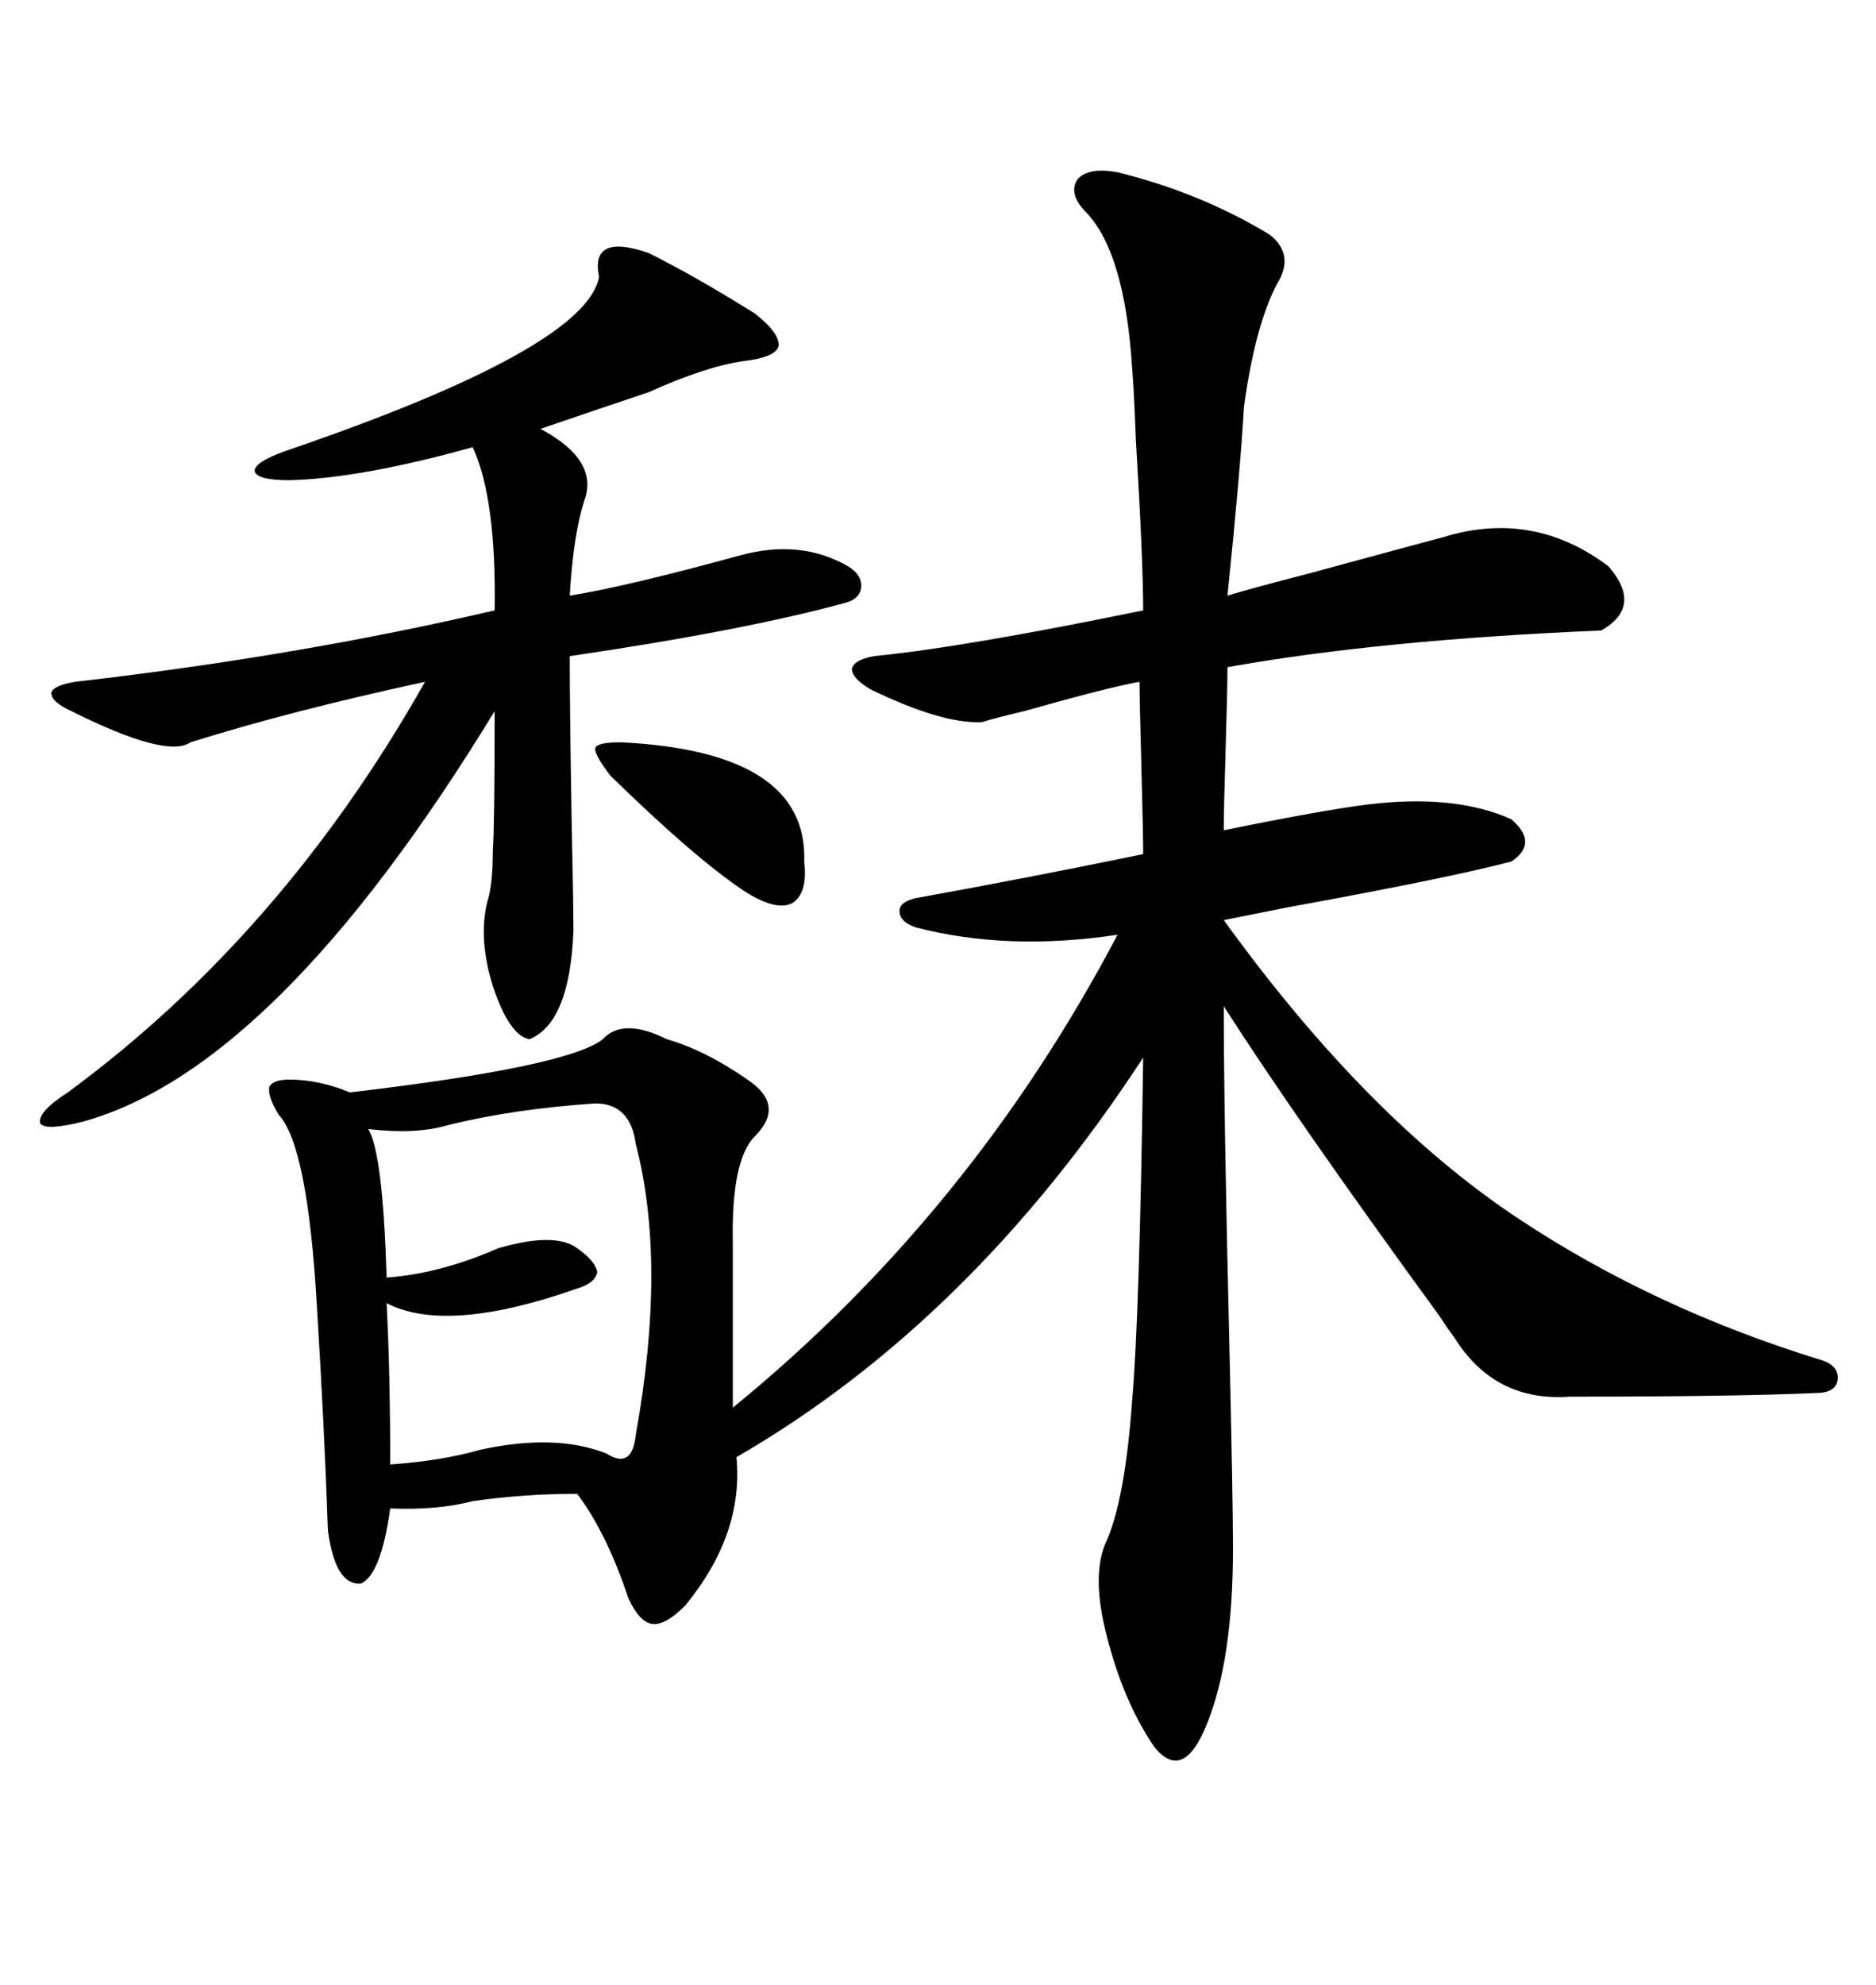 <svg xmlns="http://www.w3.org/2000/svg" xmlns:xlink="http://www.w3.org/1999/xlink" width="300" height="317.285"><path d="M178.71 27.54L178.71 27.54Q191.89 30.76 203.03 37.50L203.03 37.50Q207.13 40.72 204.20 45.41L204.20 45.41Q200.68 52.15 198.93 65.04L198.93 65.04Q198.34 75.29 196.29 95.21L196.29 95.21Q200.10 94.04 209.18 91.70L209.18 91.70Q226.46 87.01 230.86 85.84L230.86 85.84Q245.21 81.45 257.23 90.53L257.23 90.53Q262.79 96.97 256.05 100.78L256.05 100.78Q220.90 102.25 196.29 106.64L196.29 106.64Q196.29 110.16 196.00 119.53L196.00 119.53Q195.70 129.20 195.70 132.71L195.70 132.71Q211.52 129.49 218.55 128.61L218.55 128.61Q232.62 126.86 241.70 130.96L241.70 130.96Q246.09 134.77 241.70 137.70L241.70 137.70Q231.74 140.33 205.96 145.02L205.96 145.02Q198.63 146.48 195.70 147.07L195.70 147.07Q218.55 178.71 242.87 194.82L242.87 194.82Q264.55 209.18 291.21 217.38L291.21 217.38Q294.14 218.26 293.85 220.61L293.85 220.61Q293.55 222.66 290.33 222.66L290.33 222.66Q277.44 223.24 251.07 223.24L251.07 223.24Q239.06 224.12 232.62 213.87L232.62 213.87Q231.74 212.70 229.98 210.06L229.98 210.06Q207.13 178.71 195.70 160.84L195.70 160.84Q195.70 177.83 196.58 214.45L196.58 214.45Q197.17 239.65 197.17 247.56L197.17 247.56Q197.17 265.14 193.07 275.39L193.07 275.39Q189.26 285.06 184.57 279.20L184.57 279.20Q179.59 271.88 176.95 261.33L176.95 261.33Q174.61 252.25 176.66 246.97L176.66 246.97Q179.88 240.23 181.05 223.83L181.05 223.83Q182.23 210.35 182.81 169.04L182.81 169.04Q155.27 211.23 117.77 232.91L117.77 232.91Q118.95 245.21 109.57 256.64L109.57 256.64Q106.35 259.86 104.30 259.57L104.30 259.57Q102.25 259.28 100.49 255.47L100.49 255.47Q96.97 244.92 92.29 238.77L92.29 238.77Q83.79 238.77 75.59 239.94L75.59 239.94Q70.02 241.41 62.40 241.11L62.40 241.11Q60.94 251.66 57.71 253.13L57.71 253.13Q53.61 253.42 52.44 244.63L52.44 244.63Q51.86 227.93 50.68 208.89L50.68 208.89Q49.22 183.11 44.53 178.13L44.53 178.13Q42.77 175.20 43.07 173.73L43.07 173.73Q43.65 172.56 46.29 172.56L46.29 172.56Q50.98 172.56 55.96 174.61L55.96 174.61Q90.82 170.51 96.39 166.11L96.39 166.11Q99.61 162.60 106.64 166.11L106.64 166.11Q112.79 167.87 119.53 172.56L119.53 172.56Q125.68 176.66 120.70 181.64L120.70 181.64Q116.89 185.45 117.19 198.93L117.19 198.93L117.19 225Q155.27 193.95 178.71 149.41L178.71 149.41Q161.13 152.05 146.48 148.24L146.48 148.24Q143.85 147.36 143.85 145.61L143.85 145.61Q143.85 144.14 146.48 143.55L146.48 143.55Q164.36 140.33 182.81 136.52L182.81 136.52Q182.81 133.30 182.52 122.46L182.52 122.46Q182.23 111.91 182.23 108.98L182.23 108.98Q177.25 109.86 163.77 113.67L163.77 113.67Q158.79 114.84 157.03 115.43L157.03 115.43Q150.59 115.72 139.16 110.16L139.16 110.16Q136.23 108.40 136.23 106.93L136.23 106.93Q136.52 105.47 139.75 104.88L139.75 104.88Q154.39 103.42 182.81 97.56L182.81 97.56Q182.81 89.65 181.64 70.31L181.64 70.31Q181.35 62.40 181.05 58.89L181.05 58.89Q179.88 40.43 173.73 33.98L173.73 33.98Q170.80 31.05 172.27 28.71L172.27 28.71Q174.02 26.66 178.71 27.54ZM103.71 40.43L103.71 40.43Q111.33 44.24 120.70 50.10L120.70 50.10Q124.80 53.32 124.51 55.37L124.51 55.37Q123.93 57.13 118.95 57.71L118.95 57.71Q112.79 58.59 103.71 62.70L103.71 62.70Q96.68 65.04 86.43 68.55L86.43 68.55Q95.80 73.54 93.46 79.98L93.46 79.98Q91.70 85.25 91.11 95.21L91.11 95.21Q100.20 93.75 118.36 88.77L118.36 88.77Q128.03 86.13 135.64 90.53L135.64 90.53Q137.99 91.99 137.70 94.04L137.70 94.04Q137.40 95.80 135.06 96.39L135.06 96.39Q118.95 100.78 91.11 104.88L91.11 104.88Q91.11 113.09 91.41 130.96L91.41 130.96Q91.70 144.43 91.70 148.83L91.70 148.83Q91.11 163.48 84.67 166.11L84.67 166.11Q81.45 165.53 78.81 157.62L78.81 157.62Q76.46 150 77.93 144.14L77.93 144.14Q78.81 141.50 78.81 135.94L78.81 135.94Q79.10 131.84 79.10 113.67L79.10 113.67Q44.24 170.80 13.18 179.30L13.18 179.30Q7.32 180.76 6.45 179.59L6.45 179.59Q5.86 177.83 10.84 174.61L10.84 174.61Q45.12 149.41 67.97 108.98L67.97 108.98Q46.29 113.67 30.47 118.65L30.47 118.65Q26.66 121.29 11.43 113.67L11.43 113.67Q8.20 112.21 8.20 110.74L8.20 110.74Q8.50 109.57 12.01 108.98L12.01 108.98Q47.75 104.88 79.10 97.56L79.10 97.56Q79.39 79.69 75.59 71.48L75.59 71.48Q57.71 76.46 46.29 76.76L46.29 76.76Q41.02 76.76 40.72 75.29L40.72 75.29Q40.72 73.83 45.70 72.07L45.70 72.07Q93.75 55.66 95.80 44.24L95.80 44.24Q94.34 37.21 103.71 40.43ZM95.21 176.37L95.21 176.37Q82.03 177.25 71.48 179.88L71.48 179.88Q66.50 181.35 58.89 180.47L58.89 180.47Q61.23 184.28 61.82 204.20L61.82 204.20Q70.31 203.61 79.69 199.51L79.69 199.51Q88.77 196.88 92.29 199.51L92.29 199.51Q95.21 201.56 95.51 203.32L95.51 203.32Q95.21 205.08 92.29 205.96L92.29 205.96Q71.48 213.28 61.82 208.30L61.82 208.30Q62.40 219.14 62.40 234.08L62.40 234.08Q70.61 233.50 76.76 231.74L76.76 231.74Q88.77 229.10 96.97 232.32L96.97 232.32Q101.07 234.96 101.66 229.39L101.66 229.39Q106.64 201.86 101.66 182.81L101.66 182.81Q100.78 176.37 95.21 176.37ZM99.32 118.65L99.32 118.65Q129.20 120.12 128.61 137.70L128.61 137.70Q129.20 142.97 126.56 144.43L126.56 144.43Q123.93 145.61 118.95 142.38L118.95 142.38Q111.04 137.11 97.56 123.93L97.56 123.93Q94.92 120.41 95.21 119.53L95.21 119.53Q95.51 118.65 99.32 118.65Z"/></svg>